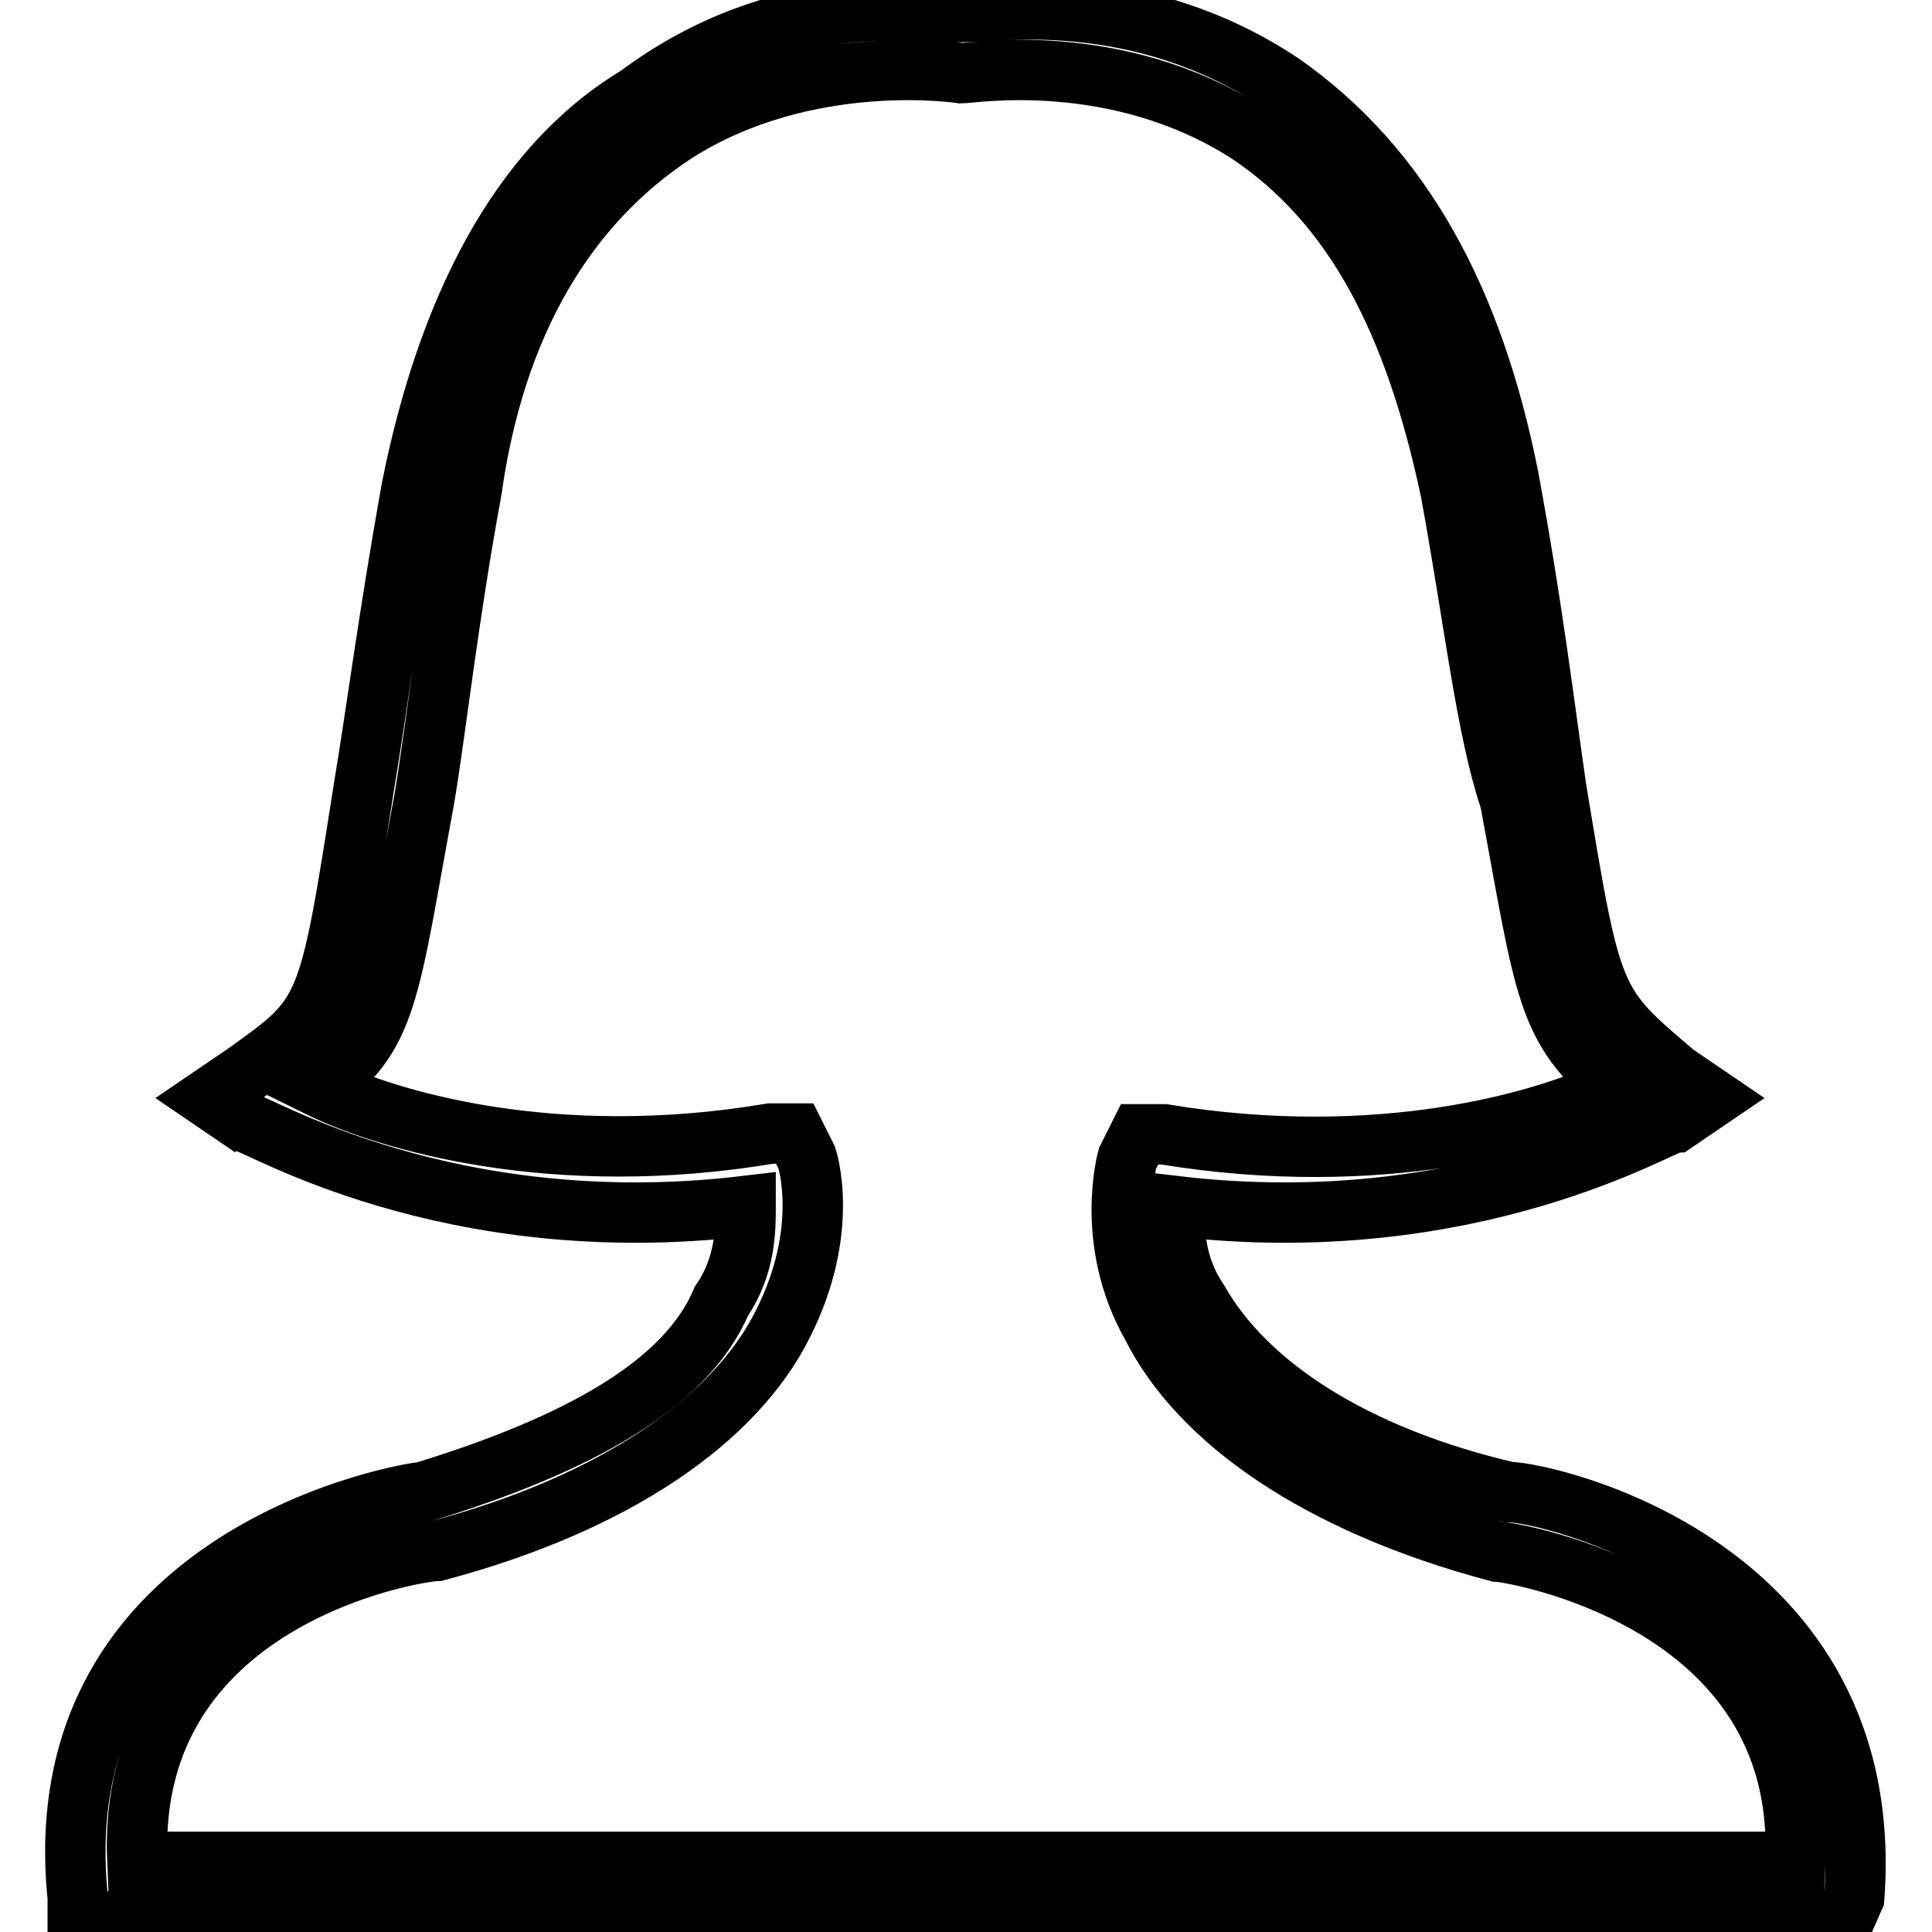 <?xml version="1.0" encoding="utf-8"?>
<!-- Svg Vector Icons : http://www.onlinewebfonts.com/icon -->
<!DOCTYPE svg PUBLIC "-//W3C//DTD SVG 1.1//EN" "http://www.w3.org/Graphics/SVG/1.1/DTD/svg11.dtd">
<svg version="1.1" xmlns="http://www.w3.org/2000/svg" xmlns:xlink="http://www.w3.org/1999/xlink" x="0px" y="0px" viewBox="0 0 256 256" enable-background="new 0 0 256 256" xml:space="preserve">
<g> <path stroke-width="8" fill-opacity="0" stroke="#000000"  d="M244.3,254.6H10.3v-3.2c-4.7-45.8,44.3-53.7,45.8-53.7c20.5-6.3,34.8-14.2,39.5-25.3 c3.2-4.7,3.2-9.5,3.2-12.6c-39.5,4.7-64.8-11.1-66.4-11.1l-4.7-3.2l4.7-3.2c11.1-7.9,11.1-7.9,15.8-37.9c1.6-9.5,3.2-22.1,6.3-39.5 c4.7-23.7,14.2-42.7,30-52.2c19-14.2,37.9-11.1,42.7-11.1c4.7,0,23.7-3.2,42.7,9.5c15.8,11.1,25.3,28.5,30,52.2 c3.2,17.4,4.7,30,6.3,41.1c4.7,28.5,4.7,28.5,15.8,37.9l4.7,3.2l-4.7,3.2c-1.6,0-26.9,15.8-66.4,11.1c0,3.2,0,7.9,3.2,12.6 c6.3,11.1,20.5,20.5,41.1,25.3c4.7,0,49,9.5,45.8,53.7L244.3,254.6z M18.2,246.7h219.7c1.6-34.8-37.9-41.1-39.5-41.1l0,0 c-23.7-6.3-39.5-17.4-45.8-30c-6.3-11.1-3.2-22.1-3.2-22.1l1.6-3.2h3.2c28.5,4.7,50.6-1.6,60.1-6.3c-9.5-7.9-9.5-12.6-14.2-37.9 c-3.2-9.5-4.7-23.7-7.9-41.1c-4.7-22.1-12.6-37.9-26.9-47.4c-17.4-11.1-36.4-7.9-37.9-7.9l0,0l0,0c0,0-20.5-3.2-37.9,7.9 C75.1,27,65.6,42.8,62.5,64.9c-3.2,17.4-4.7,31.6-6.3,41.1c-4.7,25.3-4.7,31.6-14.2,37.9c9.5,4.7,31.6,11.1,60.1,6.3h3.2l1.6,3.2 c0,0,3.2,9.5-3.2,22.1c-6.3,12.6-22.1,23.7-45.8,30C54.6,205.6,16.6,211.9,18.2,246.7z"/></g>
</svg>